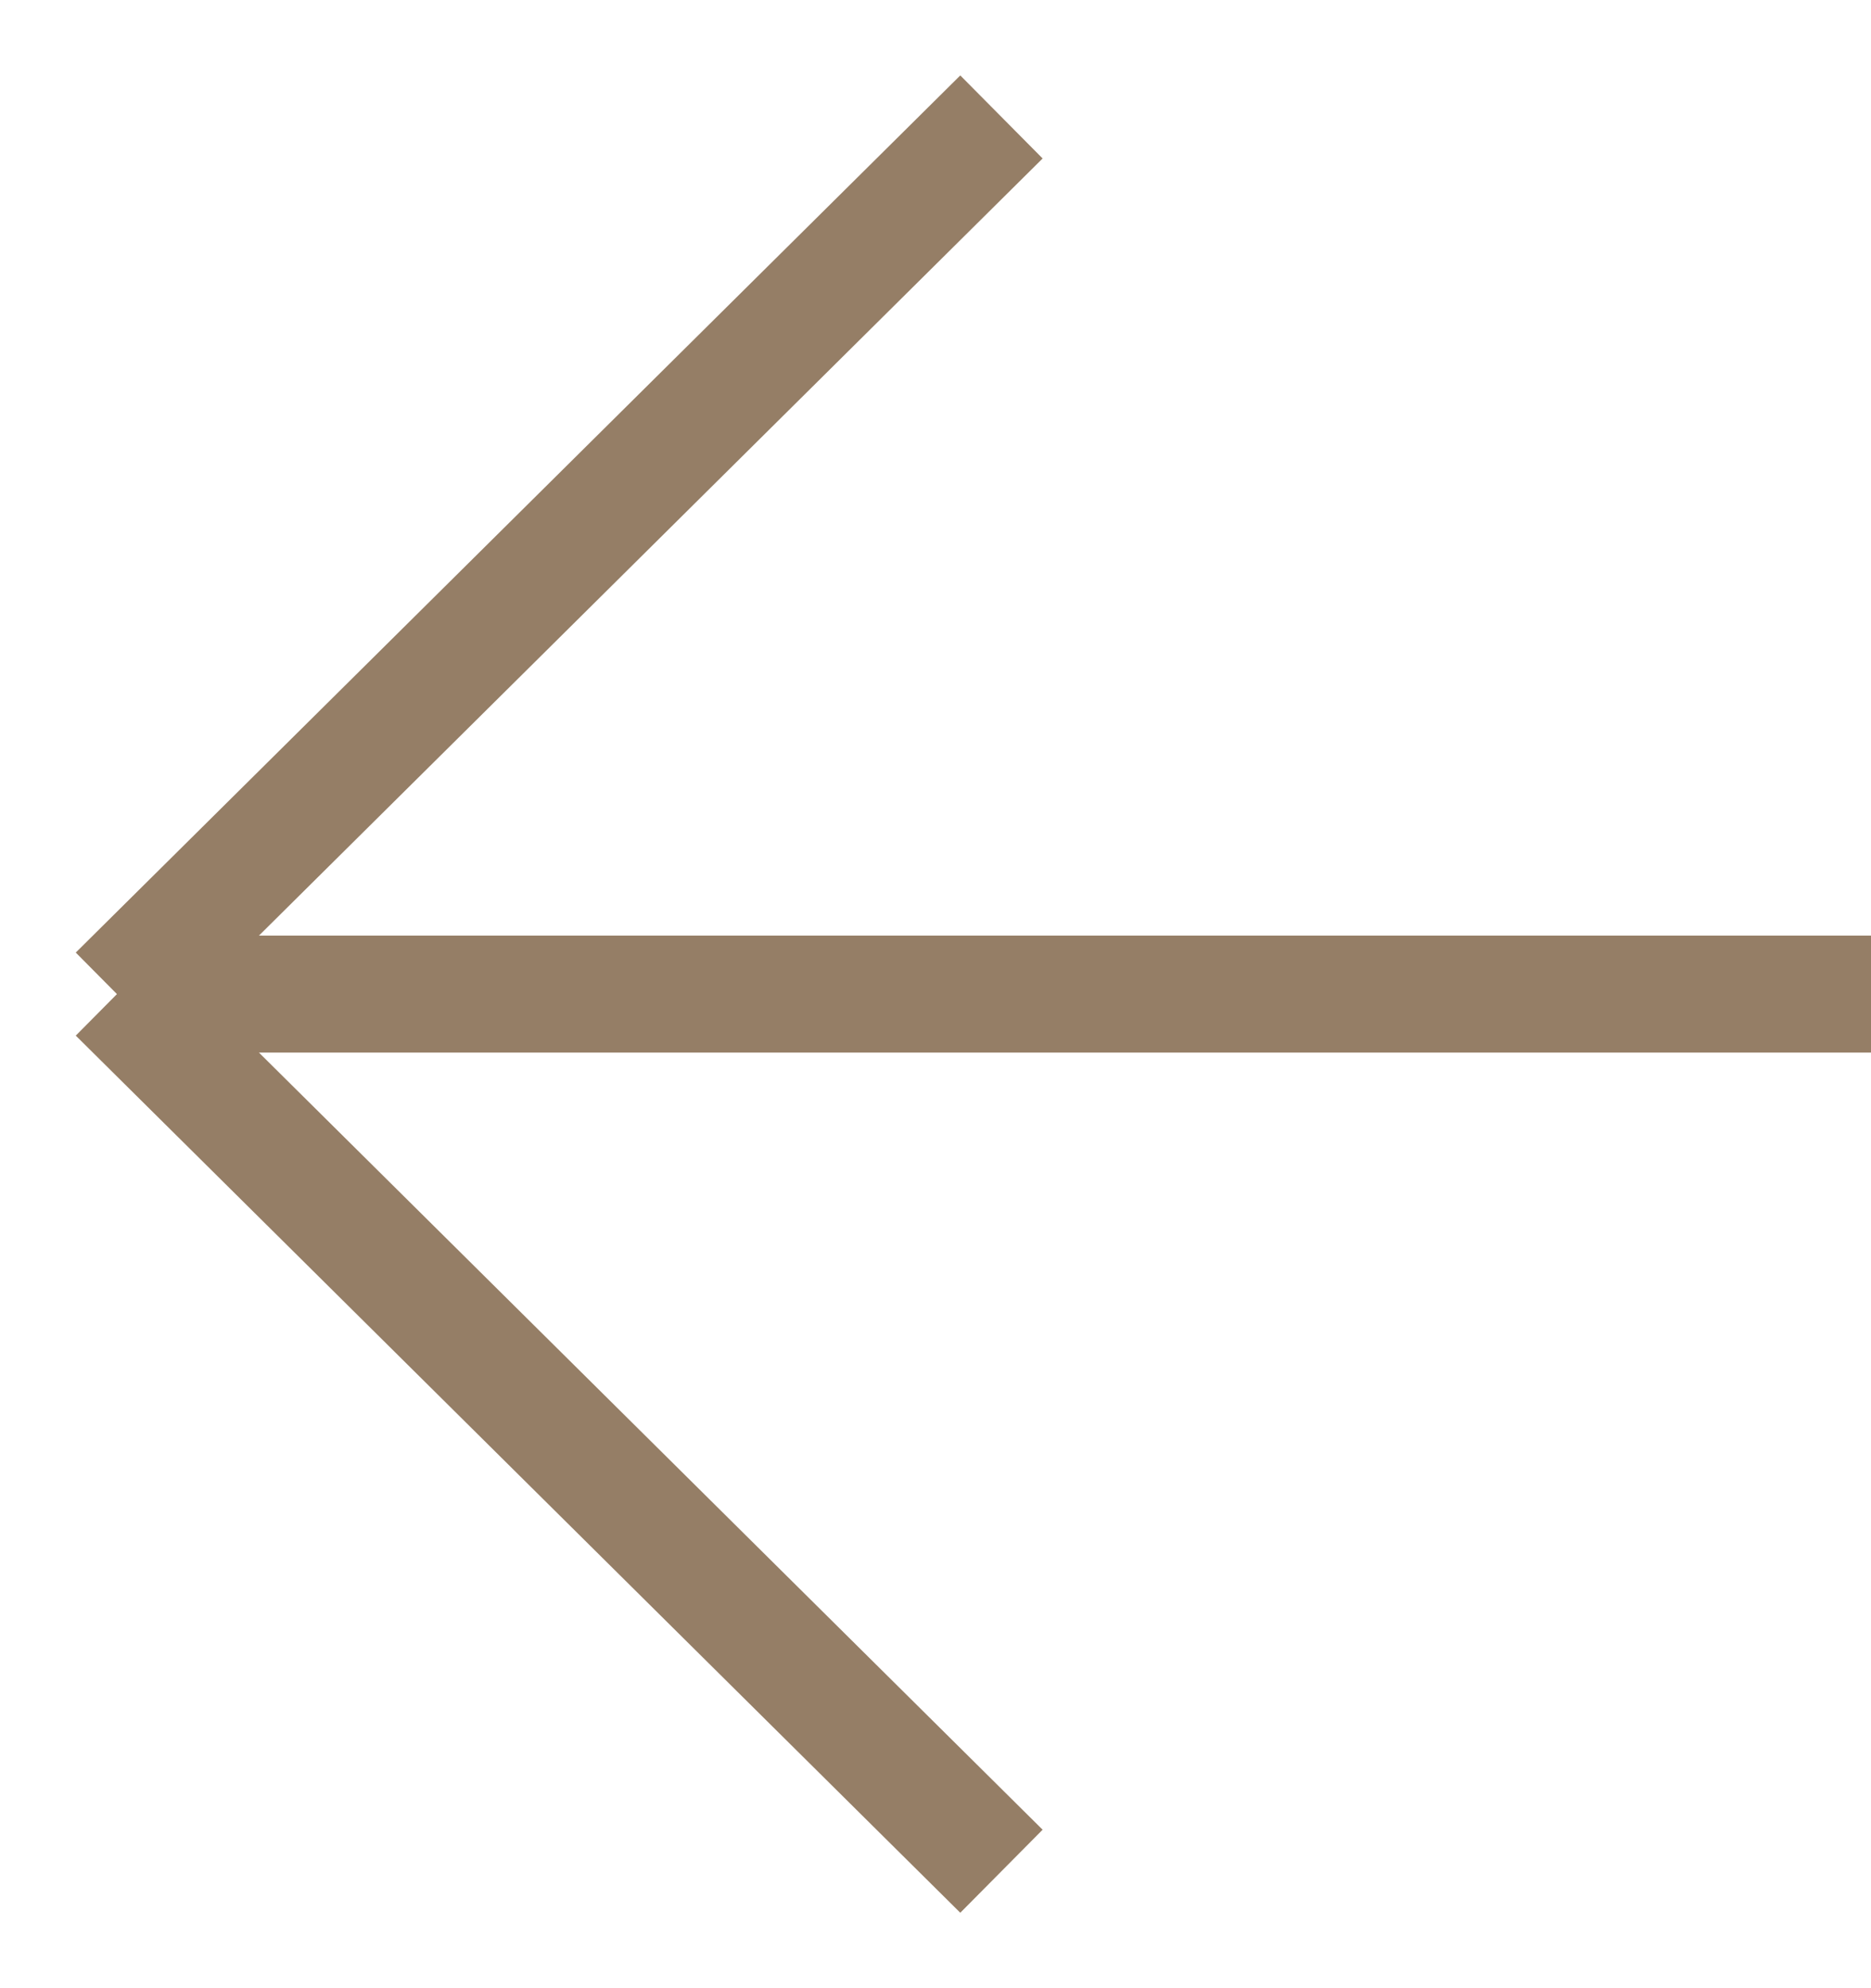 <?xml version="1.0" encoding="UTF-8"?> <svg xmlns="http://www.w3.org/2000/svg" width="16" height="17" viewBox="0 0 16 17" fill="none"> <path d="M1 8.5H16M1 8.5L8.564 16M1 8.5L8.564 1" stroke="#957E66"></path> </svg> 